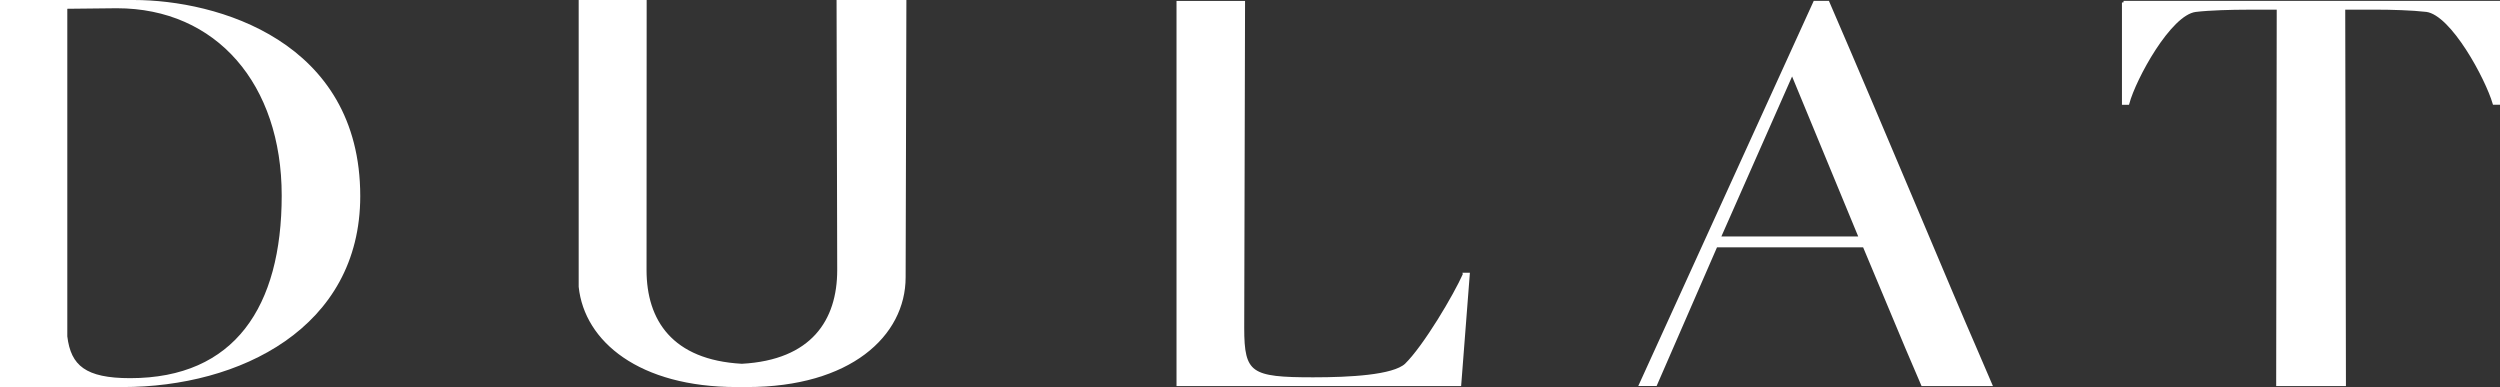 <svg viewBox="0 0 1561.64 241.77" xmlns="http://www.w3.org/2000/svg" data-name="Layer 2" id="Layer_2">
  <rect x="0" y="0" width="1561.64" height="241.77" fill="#333333" stroke="none"/>
  <defs>
    <style>
      .cls-1 {
        fill: #fff;
        stroke: #fff;
        stroke-miterlimit: 10;
        stroke-width: 2px;
      }
    </style>
  </defs>
  <g data-name="Layer 2" id="Layer_2-2">
    <g data-name="Layer 1-2" id="Layer_1-2">
      <path d="M83.54,1H1v239.77h75.69c72.52,0,147.34-36.51,147.34-118.29C224.03,26.29,135.18,1,83.54,1ZM81.28,237.22c-28.1,0-37.94-8.07-40.24-27.03V4.49l31.89-.34c63.01,0,104.04,48.09,104.04,117.94s-29.63,115.13-95.7,115.13h0Z" class="cls-1"></path>
      <path d="M565.16,1h-41.59l.4,167.76c0,31.65-16.41,57.08-60.55,59.48-44.15-2.4-60.55-27.83-60.55-59.48l.07-167.76h-40.46v178.12c3.53,33.48,37.15,61.65,97.72,61.65,1.08,0,2.15-.02,3.23-.04,1.07.02,2.15.04,3.23.04,64.11,0,98.05-31.55,98.05-67.57v-.03l.47-172.17h-.02Z" class="cls-1"></path>
      <path d="M914.8,171.36c-5.69,12.93-24.67,45.07-36.44,56.59-7.95,7.34-35.31,8.74-58.09,8.74-39.14,0-44.06-2.81-44.06-31.8l.52-203.32h-40.81v238.6h175.86l5.32-68.82h-2.3Z" class="cls-1"></path>
      <path d="M1232.9,215.76c-12.26-27.85-57.63-136.85-91.11-214.2h-8.19l-108.7,238.57h9.25s31.03-71.15,37.72-86.62h92.61l26.78,63.96,9.71,22.69h42.41s-7.51-17.52-10.48-24.4h0ZM1073.73,148.71l45.74-103.49,42.77,103.49h-88.51Z" class="cls-1"></path>
      <path d="M1326.49,1.55v62.92h2.63c4.13-15.38,26.05-55.89,42.28-58,8.71-1.07,23.42-1.41,31.74-1.41h20.03l-.34,235.09h41.57l-.44-235.12h20.03c9.85,0,22.69.37,31.74,1.41,16.23,2.11,37.76,42.62,42.28,58h2.63V1.55h-234.15Z" class="cls-1"></path>
    </g>
  </g>
</svg>